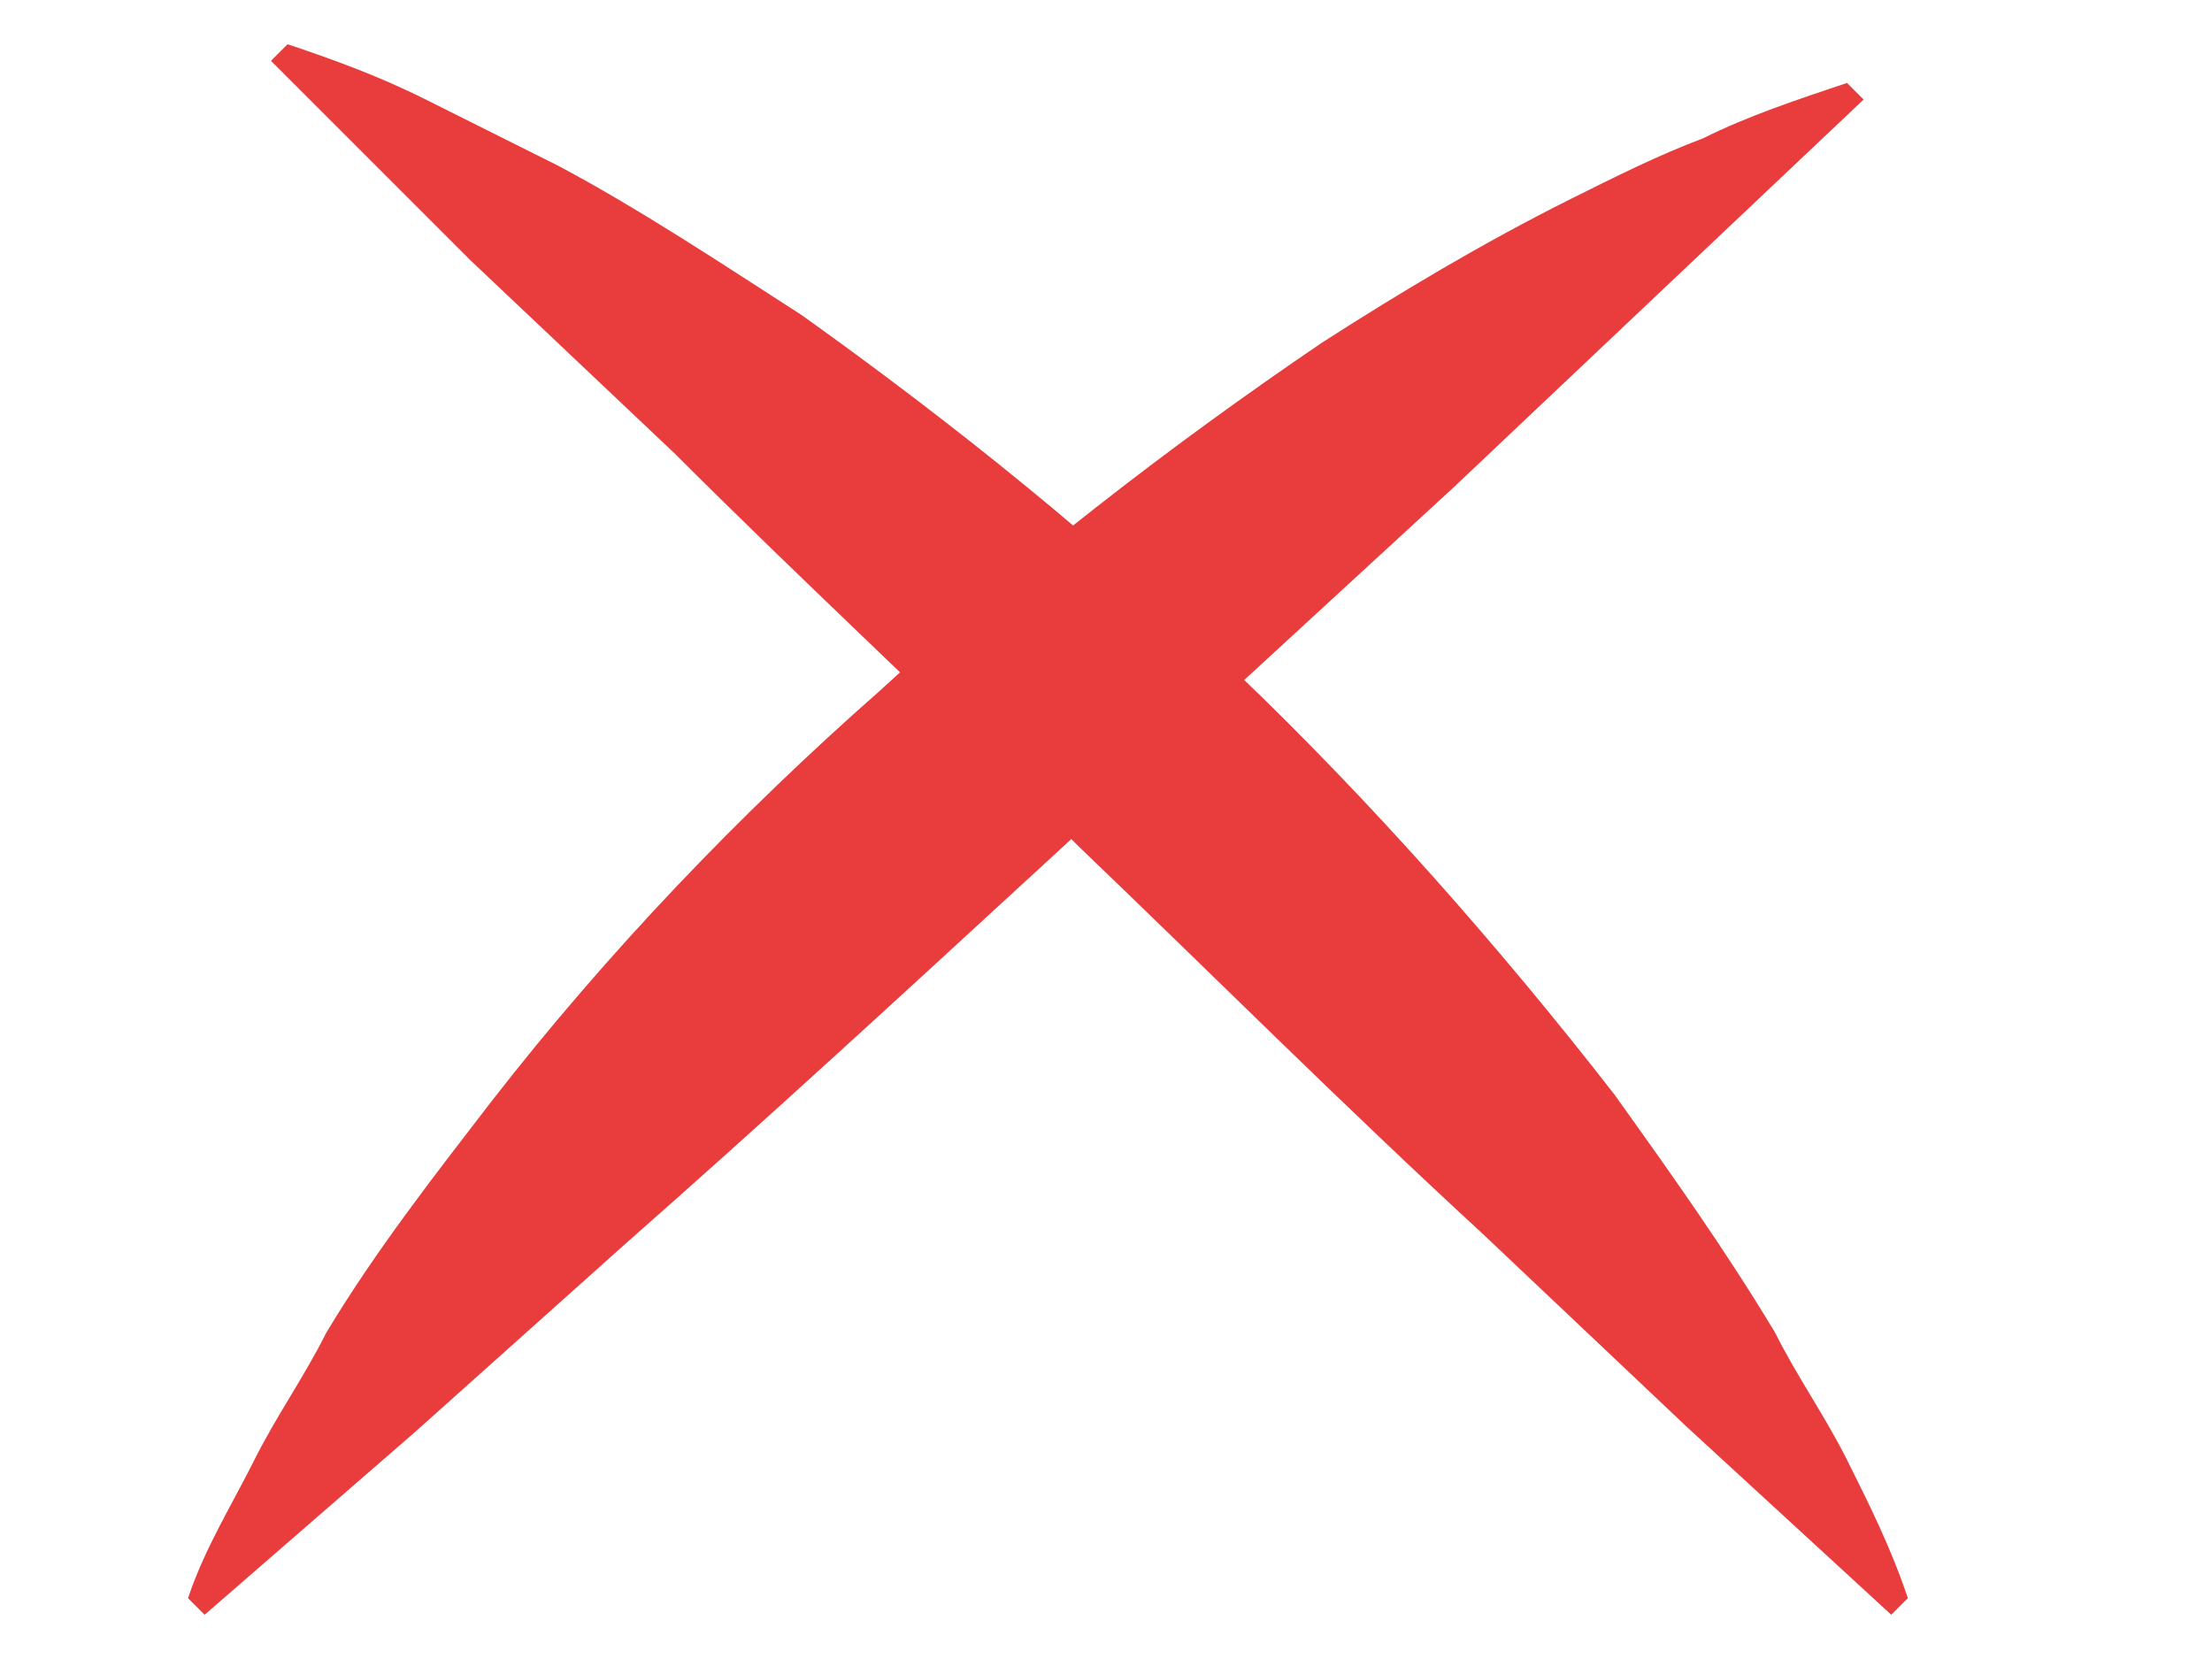 <?xml version="1.0" encoding="utf-8"?>
<!-- Generator: Adobe Illustrator 24.0.0, SVG Export Plug-In . SVG Version: 6.00 Build 0)  -->
<svg version="1.1" id="Livello_1" xmlns="http://www.w3.org/2000/svg" xmlns:xlink="http://www.w3.org/1999/xlink" x="0px" y="0px"
	 viewBox="0 0 40 30" style="enable-background:new 0 0 40 30;" xml:space="preserve">
<style type="text/css">
	.st0{fill:#E83C3D;}
</style>
<g>
	<path class="st0" d="M5.2,0.8c0.9,0.3,1.7,0.6,2.5,1C8.5,2.2,9.3,2.6,10.1,3c1.5,0.8,3,1.8,4.4,2.7c2.8,2,5.4,4.1,7.9,6.5
		c2.4,2.3,4.7,4.9,6.8,7.6c1,1.4,2,2.8,2.9,4.3c0.4,0.8,0.9,1.5,1.3,2.3c0.4,0.8,0.8,1.6,1.1,2.5l-0.3,0.3l-3.7-3.4l-3.7-3.5
		c-2.5-2.3-4.9-4.7-7.3-7c-2.4-2.4-4.9-4.7-7.3-7.1L8.5,4.7L4.9,1.1L5.2,0.8z"/>
	<path class="st0" d="M3.4,28.9c0.3-0.9,0.8-1.7,1.2-2.5c0.4-0.8,0.9-1.5,1.3-2.3c0.9-1.5,2-2.9,3-4.2c2.1-2.7,4.5-5.2,7-7.4
		c2.5-2.3,5.2-4.4,8-6.3c1.4-0.9,2.9-1.8,4.5-2.6c0.8-0.4,1.6-0.8,2.4-1.1c0.8-0.4,1.7-0.7,2.6-1l0.3,0.3l-3.7,3.5l-3.7,3.5
		c-2.5,2.3-5,4.6-7.5,6.9c-2.5,2.3-5,4.6-7.5,6.8l-3.8,3.4l-3.8,3.3L3.4,28.9z"/>
</g>
</svg>
